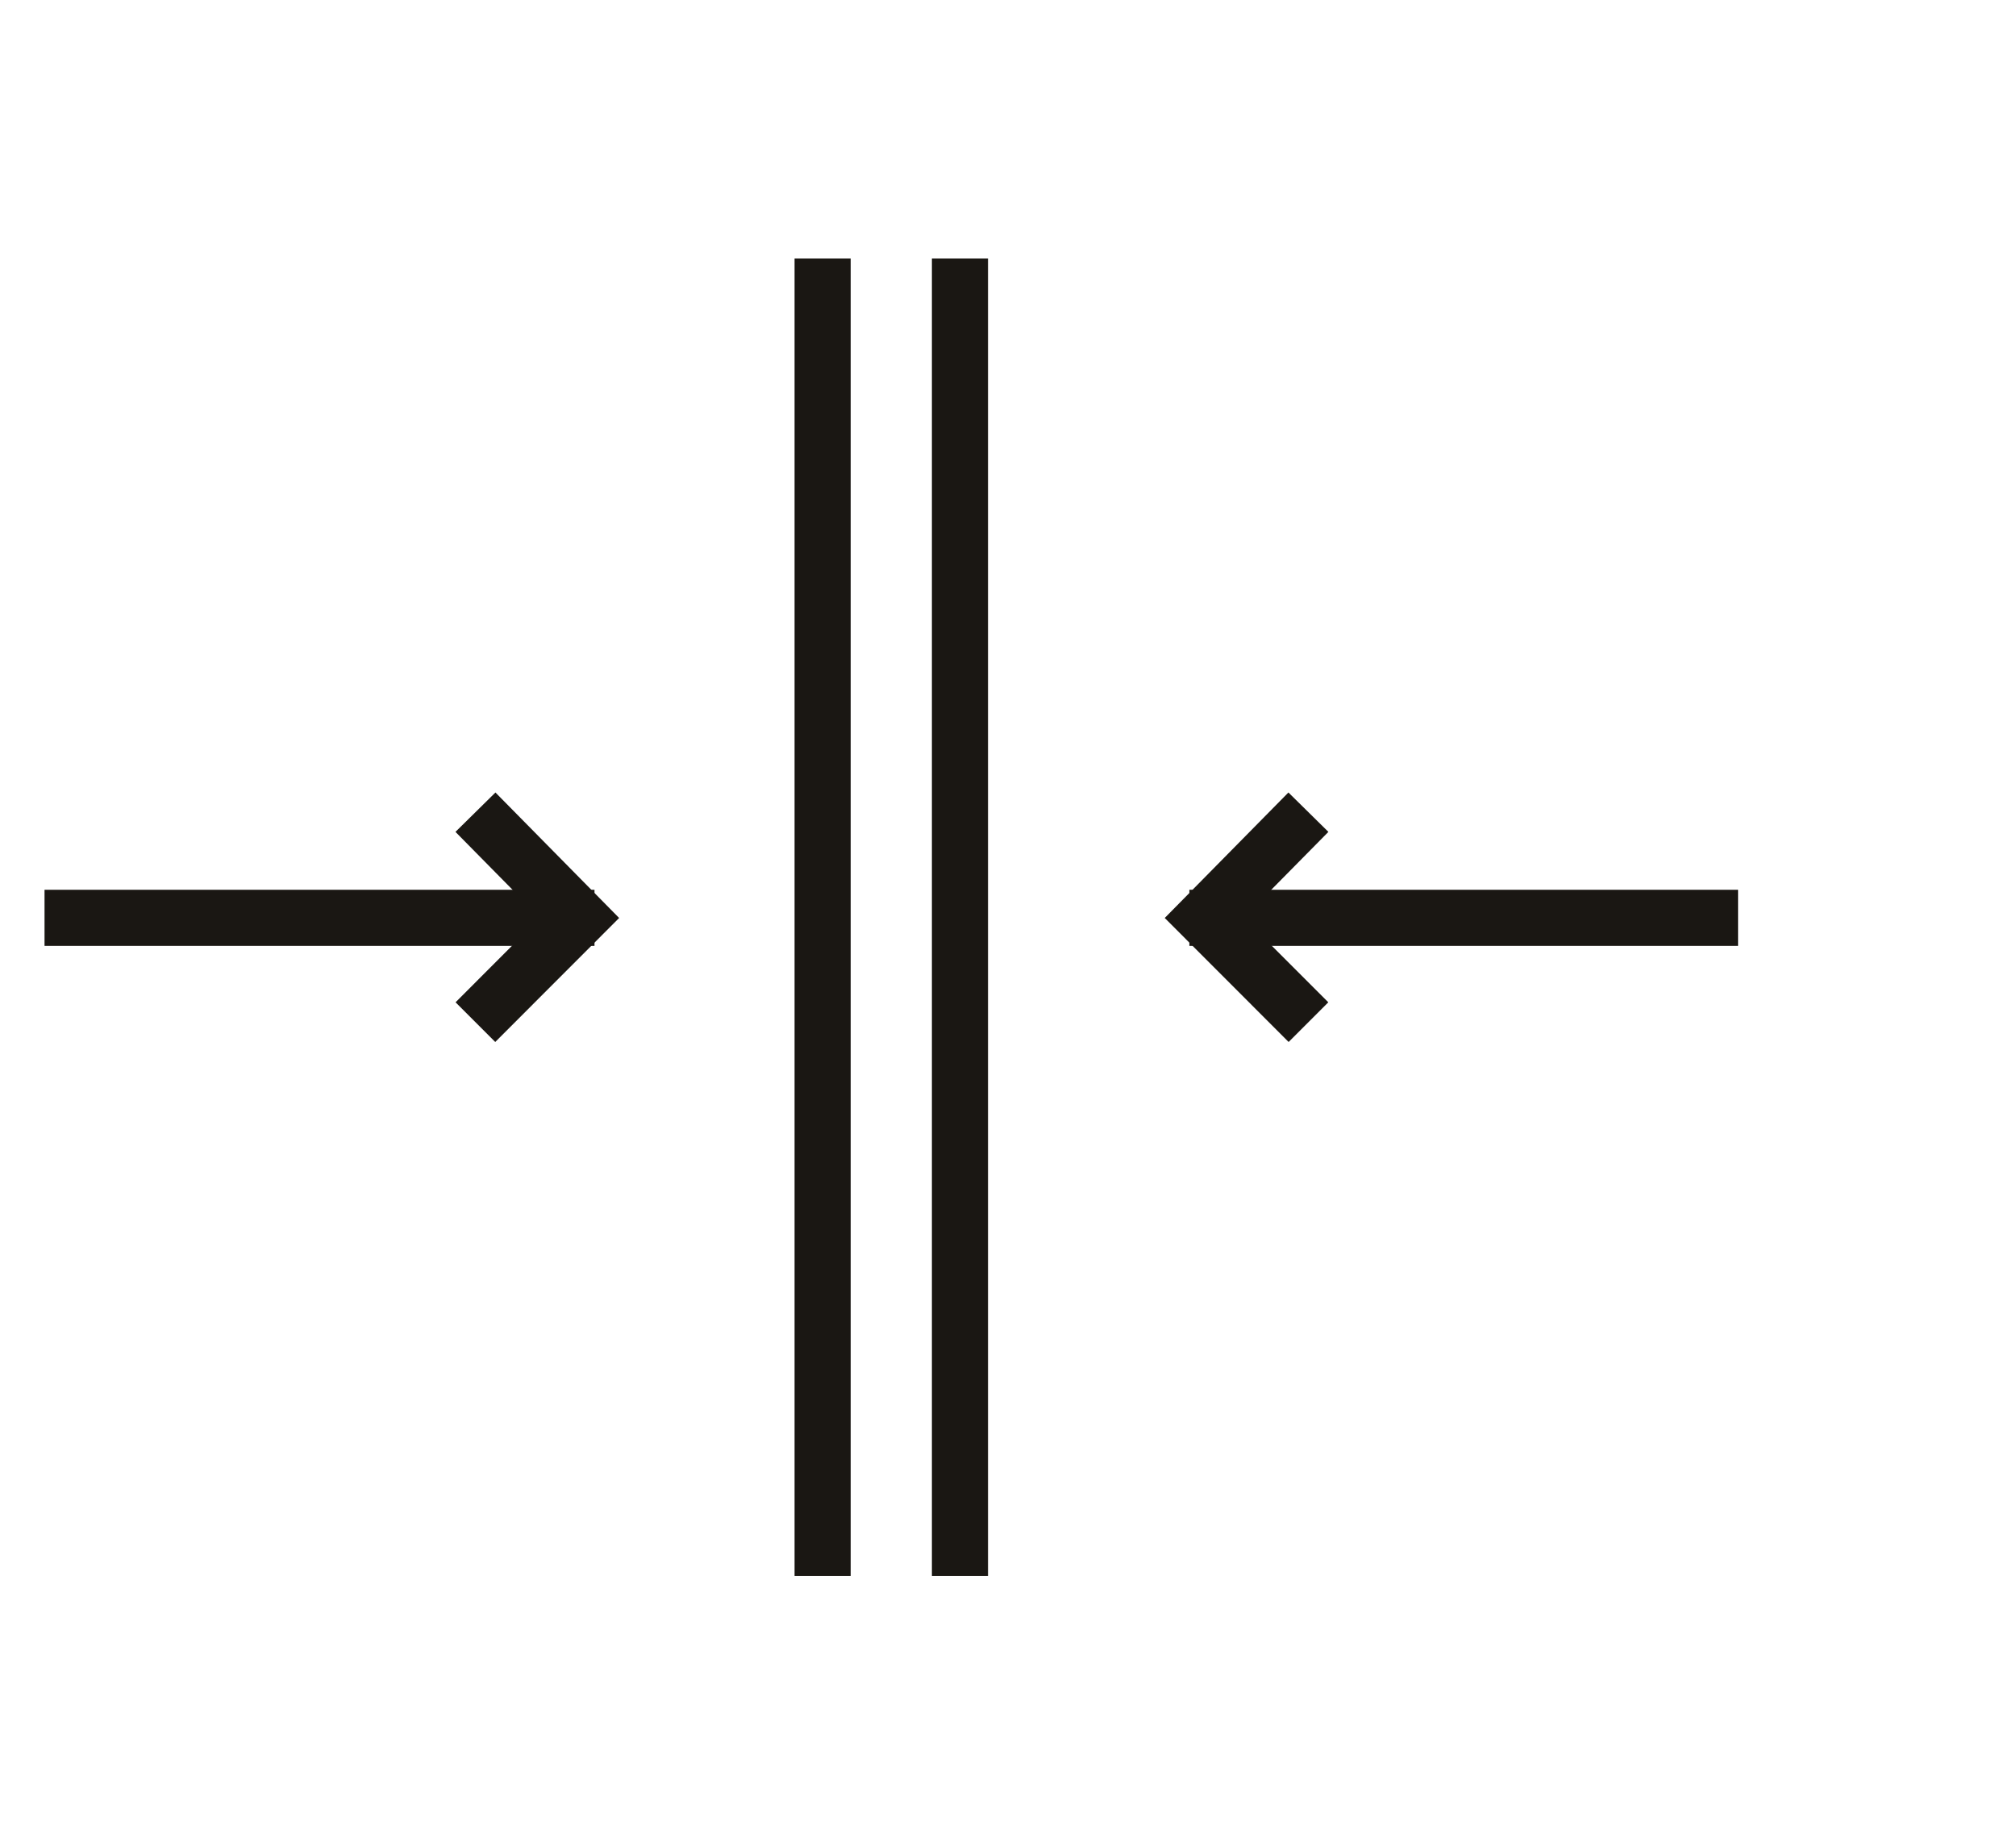 <?xml version="1.0" encoding="UTF-8"?> <svg xmlns="http://www.w3.org/2000/svg" id="_Слой_1" data-name="Слой 1" viewBox="0 0 203.74 185.36"><defs><style> .cls-1 { fill: #1a1713; } </style></defs><g><path class="cls-1" d="M98.35,157.74h-2.67V27.62h2.67v130.11ZM84.47,157.74h-2.67V27.62h2.67v130.11Z"></path><path class="cls-1" d="M99.85,159.24h-5.67V26.12h5.67v133.11ZM85.97,159.24h-5.67V26.12h5.67v133.11Z"></path></g><g><rect class="cls-1" x="6" y="91.41" width="52.58" height="2.67"></rect><rect class="cls-1" x="4.5" y="89.91" width="55.58" height="5.67"></rect></g><g><polygon class="cls-1" points="50.05 103.17 48.16 101.28 56.7 92.74 48.15 84.08 50.05 82.2 60.46 92.75 50.05 103.17"></polygon><polygon class="cls-1" points="50.05 105.29 46.04 101.28 54.58 92.73 46.03 84.06 50.07 80.08 62.57 92.76 50.05 105.29"></polygon></g><g><rect class="cls-1" x="121.7" y="91.41" width="52.45" height="2.67"></rect><rect class="cls-1" x="120.2" y="89.91" width="55.45" height="5.67"></rect></g><g><polygon class="cls-1" points="130.23 103.17 119.82 92.75 130.22 82.2 132.12 84.08 123.58 92.74 132.12 101.28 130.23 103.17"></polygon><polygon class="cls-1" points="130.23 105.29 117.71 92.76 130.21 80.08 134.25 84.06 125.69 92.73 134.24 101.28 130.23 105.29"></polygon></g></svg> 